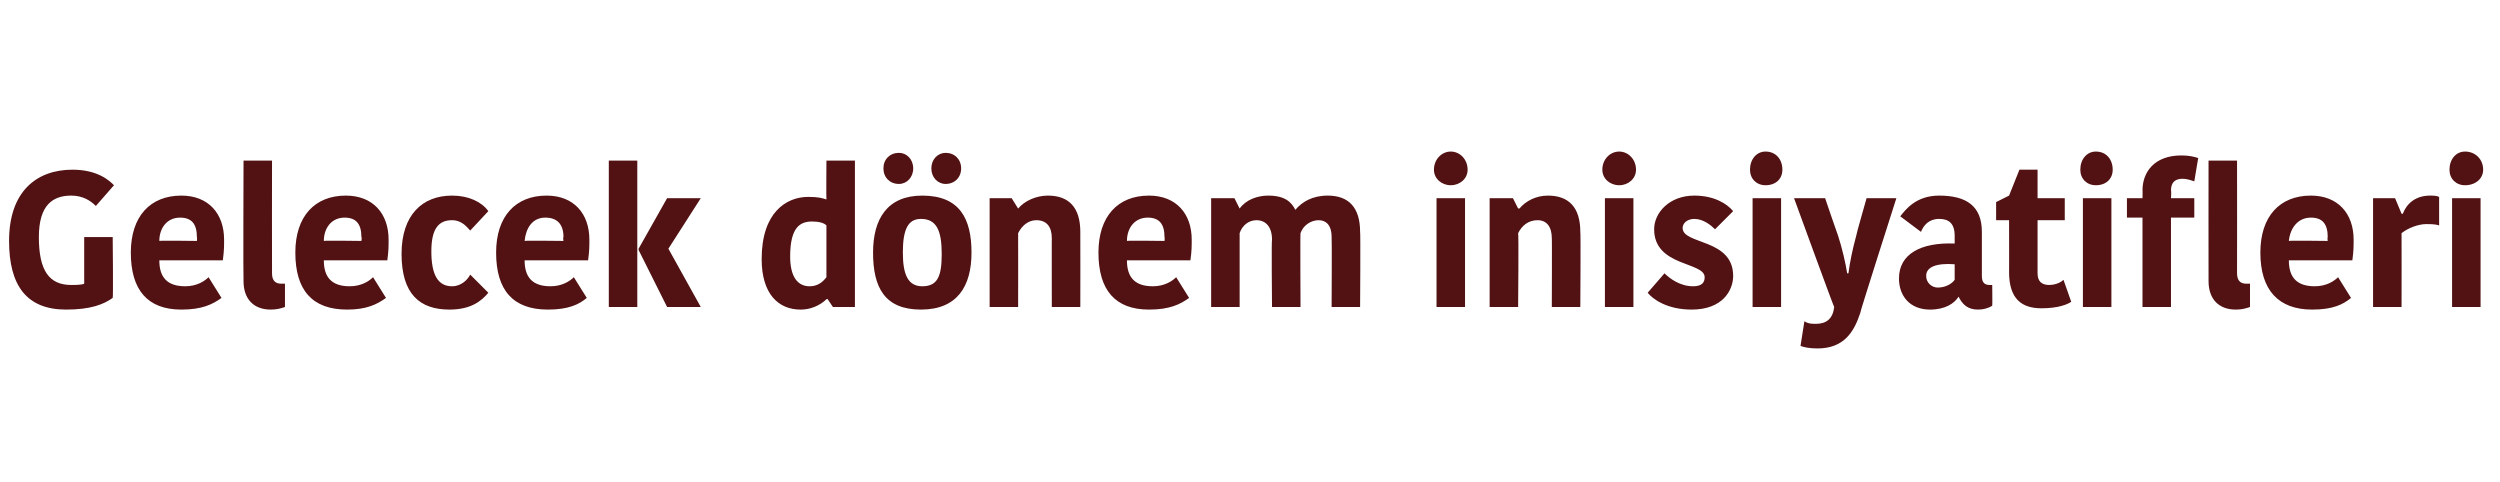 <?xml version="1.0" standalone="no"?><!DOCTYPE svg PUBLIC "-//W3C//DTD SVG 1.1//EN" "http://www.w3.org/Graphics/SVG/1.1/DTD/svg11.dtd"><svg xmlns="http://www.w3.org/2000/svg" version="1.1" width="193px" height="37.2px" viewBox="0 0 193 37.2">  <desc>Gelecek d nem inisiyatifleri</desc>  <defs/>  <g id="Polygon30993">    <path d="M 8.8 14.3 C 8.8 14.3 7.4 15.9 7.4 15.9 C 7 15.5 6.4 15.1 5.5 15.1 C 4.1 15.1 3 15.8 3 18.3 C 3 20.9 3.8 22 5.5 22 C 5.8 22 6.3 22 6.5 21.9 C 6.5 21.89 6.5 18.3 6.5 18.3 L 8.7 18.3 C 8.7 18.3 8.75 22.97 8.7 23 C 8 23.5 7 23.9 5.1 23.9 C 2.1 23.9 0.7 22.1 0.7 18.6 C 0.7 14.8 2.8 13.1 5.6 13.1 C 7.6 13.1 8.5 14 8.8 14.3 Z M 17.1 23 C 16.4 23.5 15.6 23.9 14 23.9 C 11.4 23.9 10.1 22.4 10.1 19.5 C 10.1 16.7 11.6 15.1 14 15.1 C 16.1 15.1 17.3 16.5 17.3 18.5 C 17.3 19 17.3 19.4 17.2 20.1 C 17.2 20.1 12.3 20.1 12.3 20.1 C 12.3 21.4 12.9 22.1 14.3 22.1 C 15.2 22.1 15.8 21.7 16.1 21.4 C 16.1 21.4 17.1 23 17.1 23 Z M 12.3 18.6 C 12.3 18.56 15.2 18.6 15.2 18.6 C 15.2 18.6 15.23 18.34 15.2 18.3 C 15.2 17.3 14.8 16.8 13.9 16.8 C 12.9 16.8 12.3 17.6 12.3 18.6 Z M 21 12.4 C 21 12.4 20.99 21.08 21 21.1 C 21 21.7 21.3 21.9 21.7 21.9 C 21.8 21.9 21.9 21.9 22 21.9 C 22 21.9 22 23.7 22 23.7 C 21.7 23.8 21.4 23.9 20.9 23.9 C 19.6 23.9 18.8 23.1 18.8 21.7 C 18.77 21.66 18.8 12.4 18.8 12.4 L 21 12.4 Z M 29.8 23 C 29.1 23.5 28.3 23.9 26.8 23.9 C 24.1 23.9 22.8 22.4 22.8 19.5 C 22.8 16.7 24.3 15.1 26.7 15.1 C 28.8 15.1 30 16.5 30 18.5 C 30 19 30 19.4 29.9 20.1 C 29.9 20.1 25 20.1 25 20.1 C 25 21.4 25.6 22.1 27 22.1 C 27.9 22.1 28.5 21.7 28.8 21.4 C 28.8 21.4 29.8 23 29.8 23 Z M 25 18.6 C 25.02 18.56 27.9 18.6 27.9 18.6 C 27.9 18.6 27.95 18.34 27.9 18.3 C 27.9 17.3 27.5 16.8 26.6 16.8 C 25.6 16.8 25 17.6 25 18.6 Z M 34.9 15.1 C 36.2 15.1 37.2 15.6 37.7 16.3 C 37.7 16.3 36.3 17.8 36.3 17.8 C 36.1 17.6 35.7 17 34.9 17 C 33.9 17 33.3 17.6 33.3 19.4 C 33.3 21.2 33.8 22.1 34.9 22.1 C 35.6 22.1 36.1 21.6 36.3 21.2 C 36.3 21.2 37.7 22.6 37.7 22.6 C 37.2 23.2 36.4 23.9 34.7 23.9 C 32.4 23.9 31 22.7 31 19.6 C 31 16.6 32.6 15.1 34.9 15.1 Z M 45.3 23 C 44.7 23.5 43.9 23.9 42.3 23.9 C 39.6 23.9 38.3 22.4 38.3 19.5 C 38.3 16.7 39.8 15.1 42.2 15.1 C 44.3 15.1 45.5 16.5 45.5 18.5 C 45.5 19 45.5 19.4 45.4 20.1 C 45.4 20.1 40.5 20.1 40.5 20.1 C 40.5 21.4 41.1 22.1 42.5 22.1 C 43.4 22.1 44 21.7 44.3 21.4 C 44.3 21.4 45.3 23 45.3 23 Z M 40.5 18.6 C 40.53 18.56 43.5 18.6 43.5 18.6 C 43.5 18.6 43.45 18.34 43.5 18.3 C 43.5 17.3 43 16.8 42.1 16.8 C 41.1 16.8 40.6 17.6 40.5 18.6 Z M 49.2 23.7 L 47 23.7 L 47 12.4 L 49.2 12.4 L 49.2 23.7 Z M 49.3 19.2 L 51.5 15.3 L 54.1 15.3 L 51.6 19.2 L 51.6 19.2 L 54.1 23.7 L 51.5 23.7 L 49.3 19.3 L 49.3 19.2 Z M 63.8 12.4 L 66 12.4 L 66 23.7 L 64.3 23.7 L 63.9 23.1 C 63.9 23.1 63.84 23.06 63.8 23.1 C 63.6 23.3 62.9 23.9 61.8 23.9 C 60.1 23.9 58.8 22.7 58.8 20 C 58.8 16.4 60.7 15.2 62.4 15.2 C 63.2 15.2 63.5 15.3 63.8 15.4 C 63.78 15.41 63.8 12.4 63.8 12.4 Z M 63.8 21.4 C 63.8 21.4 63.8 17.4 63.8 17.4 C 63.6 17.2 63.2 17.1 62.7 17.1 C 61.8 17.1 61 17.5 61 19.8 C 61 21.4 61.6 22.1 62.5 22.1 C 63.1 22.1 63.5 21.8 63.8 21.4 Z M 71.2 22.1 C 72.4 22.1 72.7 21.3 72.7 19.6 C 72.7 17.8 72.3 16.9 71.1 16.9 C 70.1 16.9 69.7 17.7 69.7 19.5 C 69.7 21.2 70.1 22.1 71.2 22.1 Z M 67.4 19.5 C 67.4 16.9 68.5 15.1 71.2 15.1 C 74.1 15.1 75 16.9 75 19.5 C 75 22.1 73.9 23.9 71.1 23.9 C 68.3 23.9 67.4 22.2 67.4 19.5 Z M 69.4 11.8 C 70 11.8 70.5 12.3 70.5 13 C 70.5 13.7 70 14.2 69.4 14.2 C 68.7 14.2 68.2 13.7 68.2 13 C 68.2 12.3 68.7 11.8 69.4 11.8 Z M 73 11.8 C 73.7 11.8 74.2 12.3 74.2 13 C 74.2 13.7 73.7 14.2 73 14.2 C 72.4 14.2 71.9 13.7 71.9 13 C 71.9 12.3 72.4 11.8 73 11.8 Z M 83.4 23.7 L 81.2 23.7 C 81.2 23.7 81.19 18.36 81.2 18.4 C 81.2 17.5 80.8 17 80 17 C 79.4 17 78.9 17.4 78.6 18 C 78.61 17.99 78.6 23.7 78.6 23.7 L 76.4 23.7 L 76.4 15.3 L 78.1 15.3 L 78.6 16.1 C 78.6 16.1 78.63 16.07 78.6 16.1 C 79.1 15.5 80 15.1 80.9 15.1 C 82.5 15.1 83.4 16 83.4 17.9 C 83.41 17.89 83.4 23.7 83.4 23.7 Z M 91.8 23 C 91.1 23.5 90.3 23.9 88.7 23.9 C 86.1 23.9 84.8 22.4 84.8 19.5 C 84.8 16.7 86.3 15.1 88.7 15.1 C 90.8 15.1 92 16.5 92 18.5 C 92 19 92 19.4 91.9 20.1 C 91.9 20.1 87 20.1 87 20.1 C 87 21.4 87.6 22.1 89 22.1 C 89.9 22.1 90.5 21.7 90.8 21.4 C 90.8 21.4 91.8 23 91.8 23 Z M 87 18.6 C 87.01 18.56 89.9 18.6 89.9 18.6 C 89.9 18.6 89.93 18.34 89.9 18.3 C 89.9 17.3 89.5 16.8 88.6 16.8 C 87.6 16.8 87 17.6 87 18.6 Z M 102.5 15.1 C 104.1 15.1 105 16 105 17.9 C 105.04 17.9 105 23.7 105 23.7 L 102.8 23.7 C 102.8 23.7 102.83 18.3 102.8 18.3 C 102.8 17.3 102.3 17 101.8 17 C 101.2 17 100.6 17.4 100.4 18 C 100.37 17.96 100.4 23.7 100.4 23.7 L 98.2 23.7 C 98.2 23.7 98.15 18.47 98.2 18.5 C 98.2 17.5 97.7 17 97 17 C 96.4 17 95.9 17.4 95.7 18 C 95.7 17.99 95.7 23.7 95.7 23.7 L 93.5 23.7 L 93.5 15.3 L 95.3 15.3 L 95.7 16.1 C 95.7 16.1 95.72 16.07 95.7 16.1 C 96.2 15.4 97.1 15.1 97.9 15.1 C 99.2 15.1 99.7 15.6 100 16.2 C 100 16.2 100 16.2 100 16.2 C 100.5 15.6 101.3 15.1 102.5 15.1 Z M 110.9 15.3 L 113.1 15.3 L 113.1 23.7 L 110.9 23.7 L 110.9 15.3 Z M 112 11.7 C 112.7 11.7 113.3 12.3 113.3 13.1 C 113.3 13.8 112.7 14.3 112 14.3 C 111.3 14.3 110.7 13.8 110.7 13.1 C 110.7 12.3 111.3 11.7 112 11.7 Z M 122 23.7 L 119.8 23.7 C 119.8 23.7 119.82 18.36 119.8 18.4 C 119.8 17.5 119.4 17 118.7 17 C 118 17 117.5 17.4 117.2 18 C 117.25 17.99 117.2 23.7 117.2 23.7 L 115 23.7 L 115 15.3 L 116.8 15.3 L 117.2 16.1 C 117.2 16.1 117.26 16.07 117.3 16.1 C 117.8 15.5 118.6 15.1 119.5 15.1 C 121.1 15.1 122 16 122 17.9 C 122.04 17.89 122 23.7 122 23.7 Z M 123.9 15.3 L 126.1 15.3 L 126.1 23.7 L 123.9 23.7 L 123.9 15.3 Z M 125 11.7 C 125.7 11.7 126.3 12.3 126.3 13.1 C 126.3 13.8 125.7 14.3 125 14.3 C 124.3 14.3 123.7 13.8 123.7 13.1 C 123.7 12.3 124.3 11.7 125 11.7 Z M 127.7 17.7 C 127.7 16.4 128.9 15.1 130.8 15.1 C 132.3 15.1 133.3 15.7 133.8 16.3 C 133.8 16.3 132.4 17.7 132.4 17.7 C 132.1 17.4 131.5 16.9 130.8 16.9 C 130.3 16.9 129.9 17.2 129.9 17.6 C 129.9 18.9 133.8 18.4 133.8 21.3 C 133.8 22.4 133 23.9 130.6 23.9 C 128.7 23.9 127.6 23.1 127.2 22.6 C 127.2 22.6 128.5 21.1 128.5 21.1 C 128.9 21.5 129.7 22.1 130.7 22.1 C 131.4 22.1 131.6 21.8 131.6 21.4 C 131.6 20.2 127.7 20.6 127.7 17.7 Z M 135.3 15.3 L 137.5 15.3 L 137.5 23.7 L 135.3 23.7 L 135.3 15.3 Z M 136.3 11.7 C 137.1 11.7 137.6 12.3 137.6 13.1 C 137.6 13.8 137.1 14.3 136.3 14.3 C 135.6 14.3 135.1 13.8 135.1 13.1 C 135.1 12.3 135.6 11.7 136.3 11.7 Z M 139.3 24.8 C 139.6 25 139.9 25 140.2 25 C 141 25 141.5 24.6 141.6 23.7 C 141.57 23.72 138.5 15.3 138.5 15.3 L 140.9 15.3 C 140.9 15.3 141.87 18.16 141.9 18.2 C 142.2 19.1 142.5 20.4 142.6 21.1 C 142.6 21.1 142.7 21.1 142.7 21.1 C 142.8 20.3 143 19.3 143.3 18.2 C 143.28 18.16 144.1 15.3 144.1 15.3 L 146.4 15.3 C 146.4 15.3 143.56 24.17 143.6 24.2 C 143.1 25.7 142.3 26.9 140.3 26.9 C 139.7 26.9 139.2 26.8 139 26.7 C 139 26.7 139.3 24.8 139.3 24.8 Z M 150.9 20.4 C 149.5 20.3 148.7 20.6 148.7 21.3 C 148.7 21.8 149.1 22.2 149.6 22.2 C 150.2 22.2 150.7 21.9 150.9 21.6 C 150.9 21.6 150.9 20.4 150.9 20.4 Z M 153 17.9 C 153 17.9 153 21.3 153 21.3 C 153 21.8 153.2 22 153.6 22 C 153.58 22.01 153.8 22 153.8 22 C 153.8 22 153.82 23.57 153.8 23.6 C 153.5 23.8 153.1 23.9 152.7 23.9 C 151.9 23.9 151.5 23.5 151.2 22.9 C 151.2 22.9 151.2 22.9 151.2 22.9 C 150.9 23.4 150.2 23.9 149 23.9 C 147.4 23.9 146.6 22.8 146.6 21.5 C 146.6 19.6 148.3 18.7 150.9 18.8 C 150.9 18.8 150.9 18.2 150.9 18.2 C 150.9 17.2 150.4 16.9 149.7 16.9 C 148.9 16.9 148.5 17.4 148.3 17.9 C 148.3 17.9 146.7 16.7 146.7 16.7 C 147.1 16.2 147.9 15.1 149.7 15.1 C 151.8 15.1 153 15.9 153 17.9 Z M 155.1 21 C 155.11 21.04 155.1 17 155.1 17 L 154.1 17 L 154.1 15.6 L 155.1 15.1 L 155.9 13.1 L 157.3 13.1 L 157.3 15.3 L 159.4 15.3 L 159.4 17 L 157.3 17 C 157.3 17 157.3 21.1 157.3 21.1 C 157.3 21.7 157.6 22 158.2 22 C 158.5 22 159 21.9 159.3 21.6 C 159.3 21.6 159.9 23.3 159.9 23.3 C 159.6 23.5 158.9 23.8 157.6 23.8 C 156.1 23.8 155.1 23.1 155.1 21 Z M 160.8 15.3 L 163 15.3 L 163 23.7 L 160.8 23.7 L 160.8 15.3 Z M 161.8 11.7 C 162.6 11.7 163.1 12.3 163.1 13.1 C 163.1 13.8 162.6 14.3 161.8 14.3 C 161.1 14.3 160.6 13.8 160.6 13.1 C 160.6 12.3 161.1 11.7 161.8 11.7 Z M 169.4 14 C 169.1 13.9 168.8 13.8 168.5 13.8 C 167.9 13.8 167.6 14.1 167.6 14.7 C 167.64 14.74 167.6 15.3 167.6 15.3 L 169.4 15.3 L 169.4 16.8 L 167.6 16.8 L 167.6 23.7 L 165.4 23.7 L 165.4 16.8 L 164.2 16.8 L 164.2 15.3 L 165.4 15.3 C 165.4 15.3 165.42 14.67 165.4 14.7 C 165.4 13.3 166.3 12 168.4 12 C 169 12 169.4 12.1 169.7 12.2 C 169.7 12.2 169.4 14 169.4 14 Z M 172.7 12.4 C 172.7 12.4 172.71 21.08 172.7 21.1 C 172.7 21.7 173 21.9 173.4 21.9 C 173.6 21.9 173.6 21.9 173.7 21.9 C 173.7 21.9 173.7 23.7 173.7 23.7 C 173.4 23.8 173.1 23.9 172.6 23.9 C 171.3 23.9 170.5 23.1 170.5 21.7 C 170.49 21.66 170.5 12.4 170.5 12.4 L 172.7 12.4 Z M 181.5 23 C 180.9 23.5 180.1 23.9 178.5 23.9 C 175.9 23.9 174.5 22.4 174.5 19.5 C 174.5 16.7 176 15.1 178.4 15.1 C 180.5 15.1 181.7 16.5 181.7 18.5 C 181.7 19 181.7 19.4 181.6 20.1 C 181.6 20.1 176.7 20.1 176.7 20.1 C 176.7 21.4 177.3 22.1 178.7 22.1 C 179.6 22.1 180.2 21.7 180.5 21.4 C 180.5 21.4 181.5 23 181.5 23 Z M 176.7 18.6 C 176.74 18.56 179.7 18.6 179.7 18.6 C 179.7 18.6 179.66 18.34 179.7 18.3 C 179.7 17.3 179.3 16.8 178.4 16.8 C 177.4 16.8 176.8 17.6 176.7 18.6 Z M 188.3 17.4 C 188 17.3 187.6 17.3 187.3 17.3 C 186.7 17.3 185.9 17.6 185.4 18 C 185.41 18 185.4 23.7 185.4 23.7 L 183.2 23.7 L 183.2 15.3 L 184.9 15.3 L 185.4 16.5 C 185.4 16.5 185.45 16.52 185.5 16.5 C 185.8 15.7 186.5 15.1 187.6 15.1 C 187.8 15.1 188.1 15.1 188.3 15.2 C 188.3 15.2 188.3 17.4 188.3 17.4 Z M 189.3 15.3 L 191.5 15.3 L 191.5 23.7 L 189.3 23.7 L 189.3 15.3 Z M 190.3 11.7 C 191.1 11.7 191.7 12.3 191.7 13.1 C 191.7 13.8 191.1 14.3 190.3 14.3 C 189.6 14.3 189.1 13.8 189.1 13.1 C 189.1 12.3 189.6 11.7 190.3 11.7 Z " stroke="none" fill="#521213"/>  </g></svg>